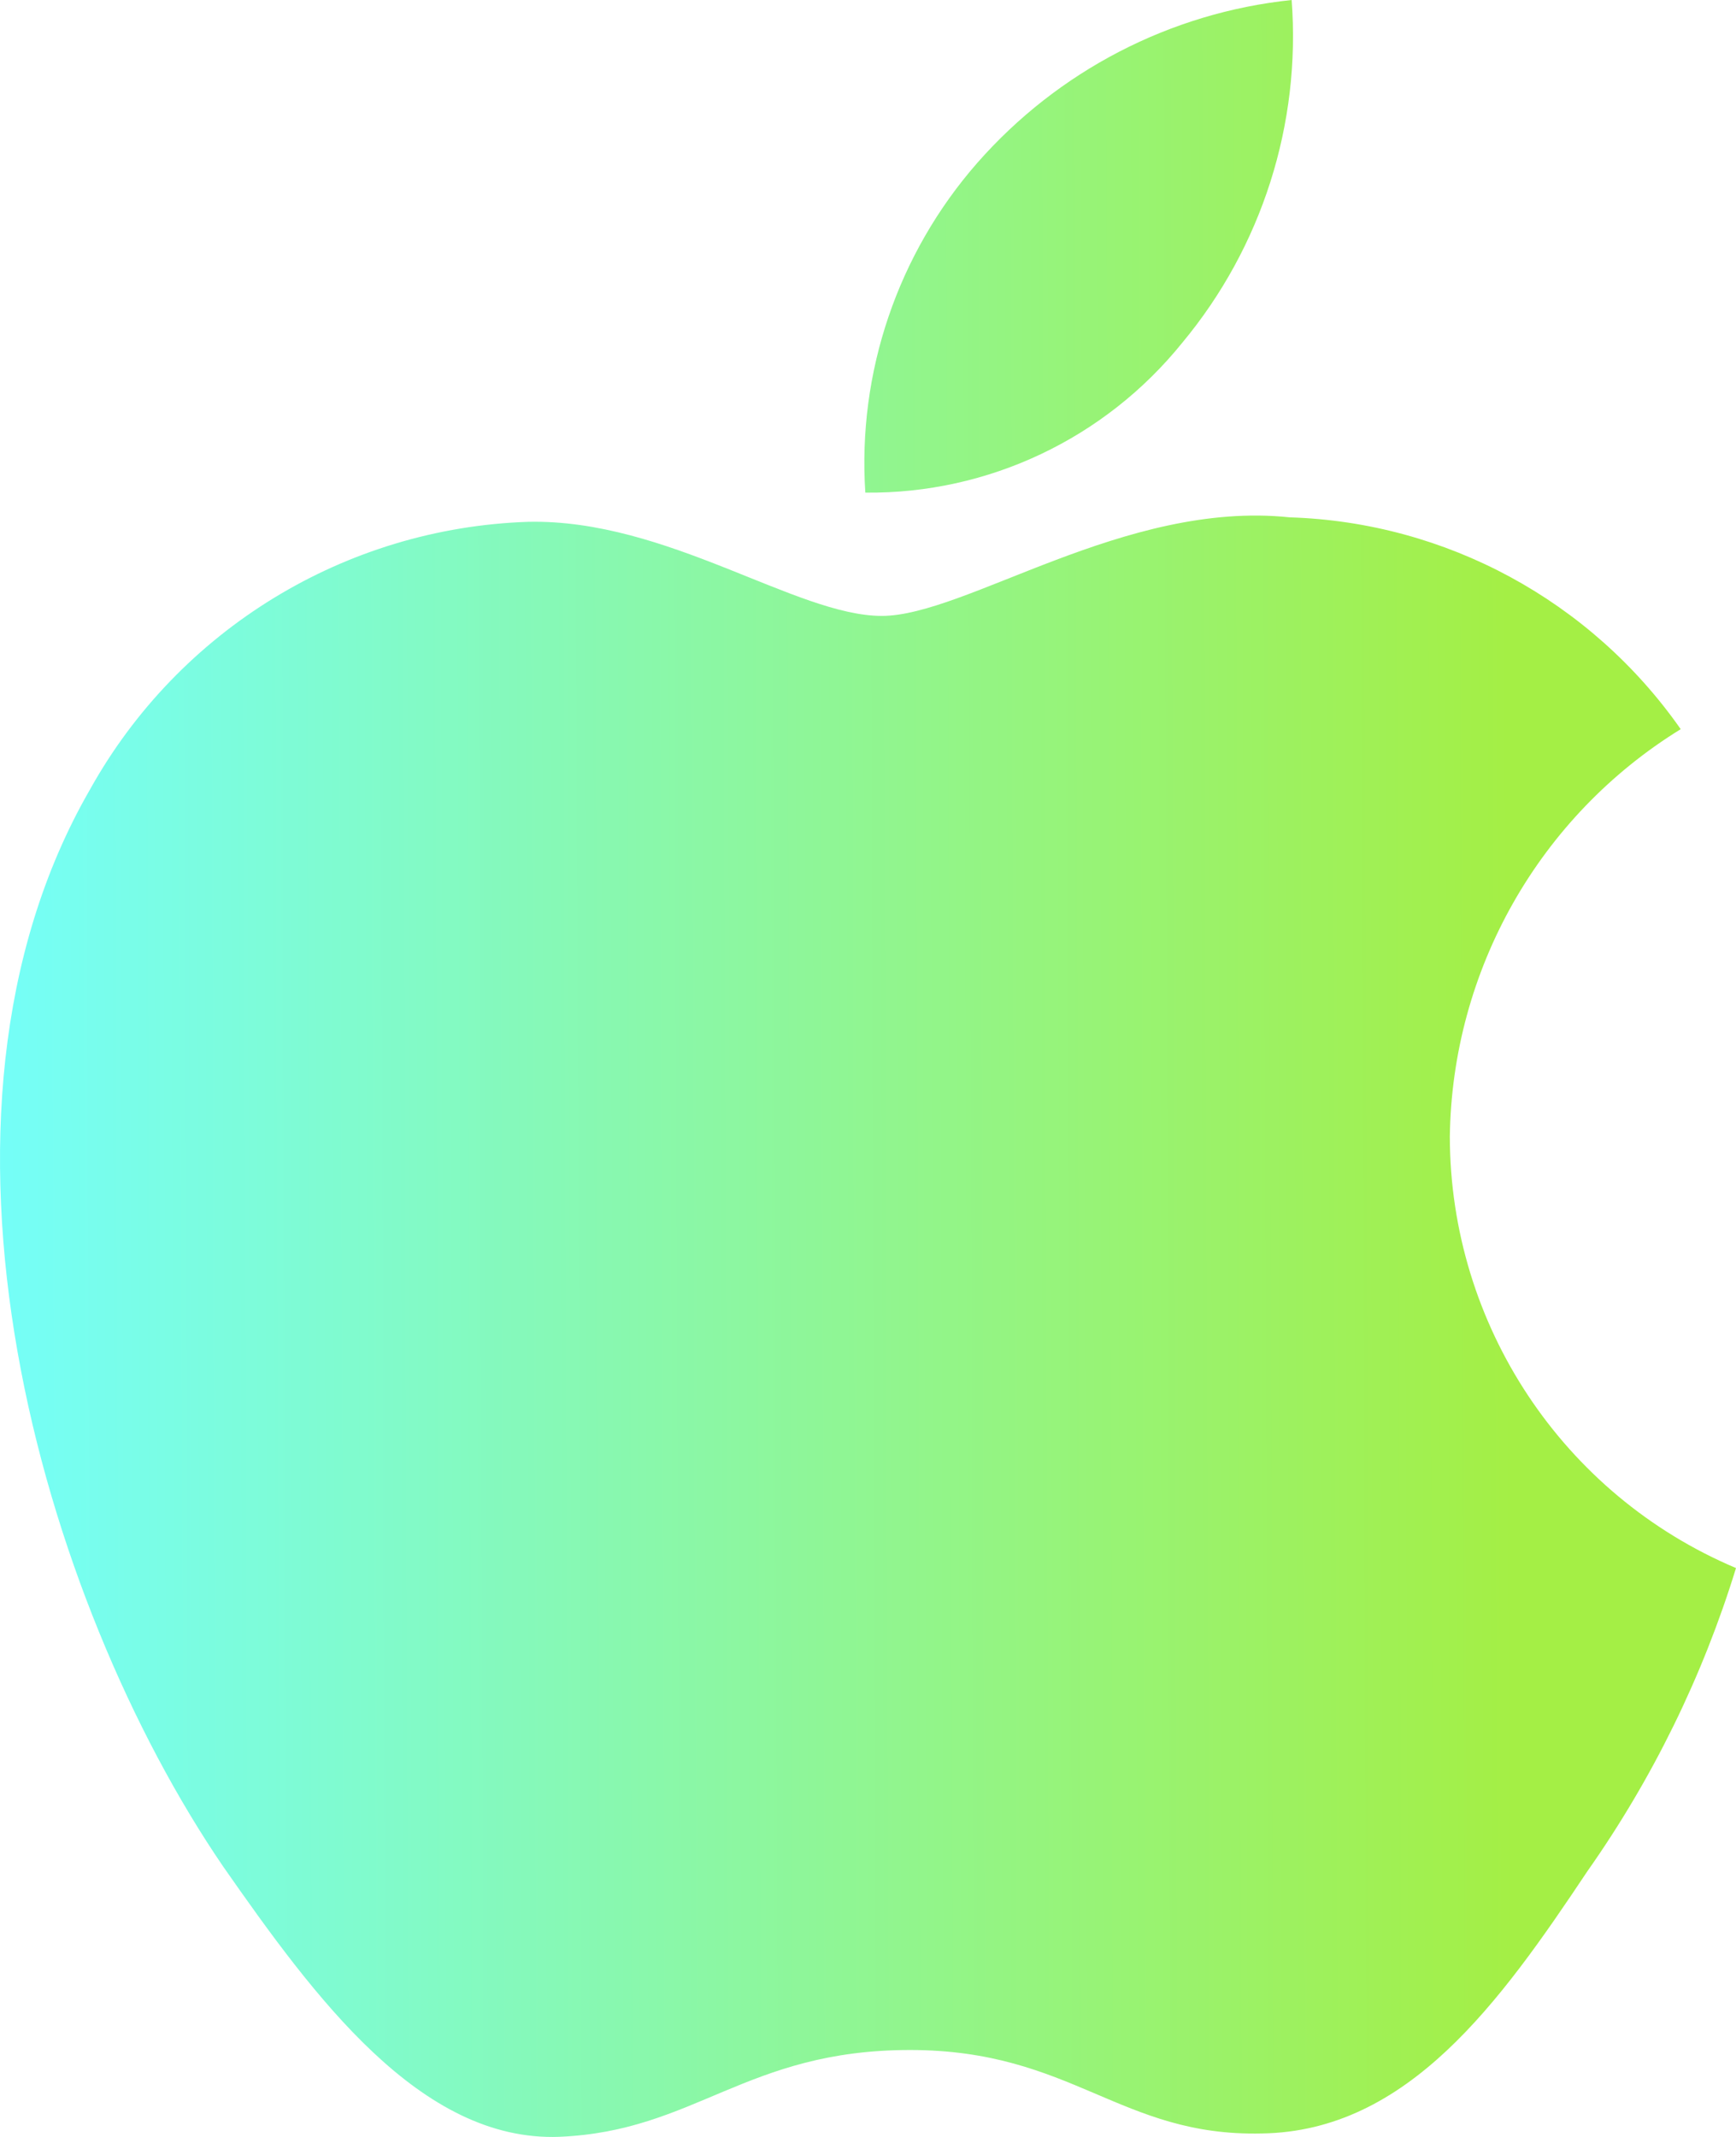 <svg width="26" height="32" viewBox="0 0 26 32" fill="none" xmlns="http://www.w3.org/2000/svg">
<path d="M21.714 17.02C21.748 14.528 23.052 12.225 25.172 10.919C23.827 8.997 21.658 7.82 19.315 7.747C16.85 7.487 14.464 9.223 13.207 9.223C11.925 9.223 9.992 7.77 7.913 7.814C5.174 7.904 2.682 9.426 1.348 11.822C-1.49 16.744 0.626 23.974 3.344 27.953C4.705 29.902 6.296 32.075 8.375 31.998C10.412 31.915 11.17 30.698 13.629 30.698C16.061 30.698 16.777 31.998 18.899 31.948C21.082 31.915 22.46 29.992 23.771 28.026C24.749 26.637 25.501 25.104 26 23.481C23.405 22.385 21.718 19.839 21.714 17.02ZM17.708 5.131C18.899 3.699 19.485 1.859 19.345 0C17.525 0.19 15.845 1.063 14.637 2.439C13.446 3.799 12.841 5.575 12.96 7.377C14.8 7.397 16.55 6.568 17.708 5.131Z" fill="url(#paint0_linear_6103_68)"/>
<defs>
<linearGradient id="paint0_linear_6103_68" x1="-0.885" y1="21.947" x2="22.645" y2="21.866" gradientUnits="userSpaceOnUse">
<stop stop-color="#73FFFF"/>
<stop offset="1" stop-color="#A4EF45"/>
</linearGradient>
</defs>
</svg>
